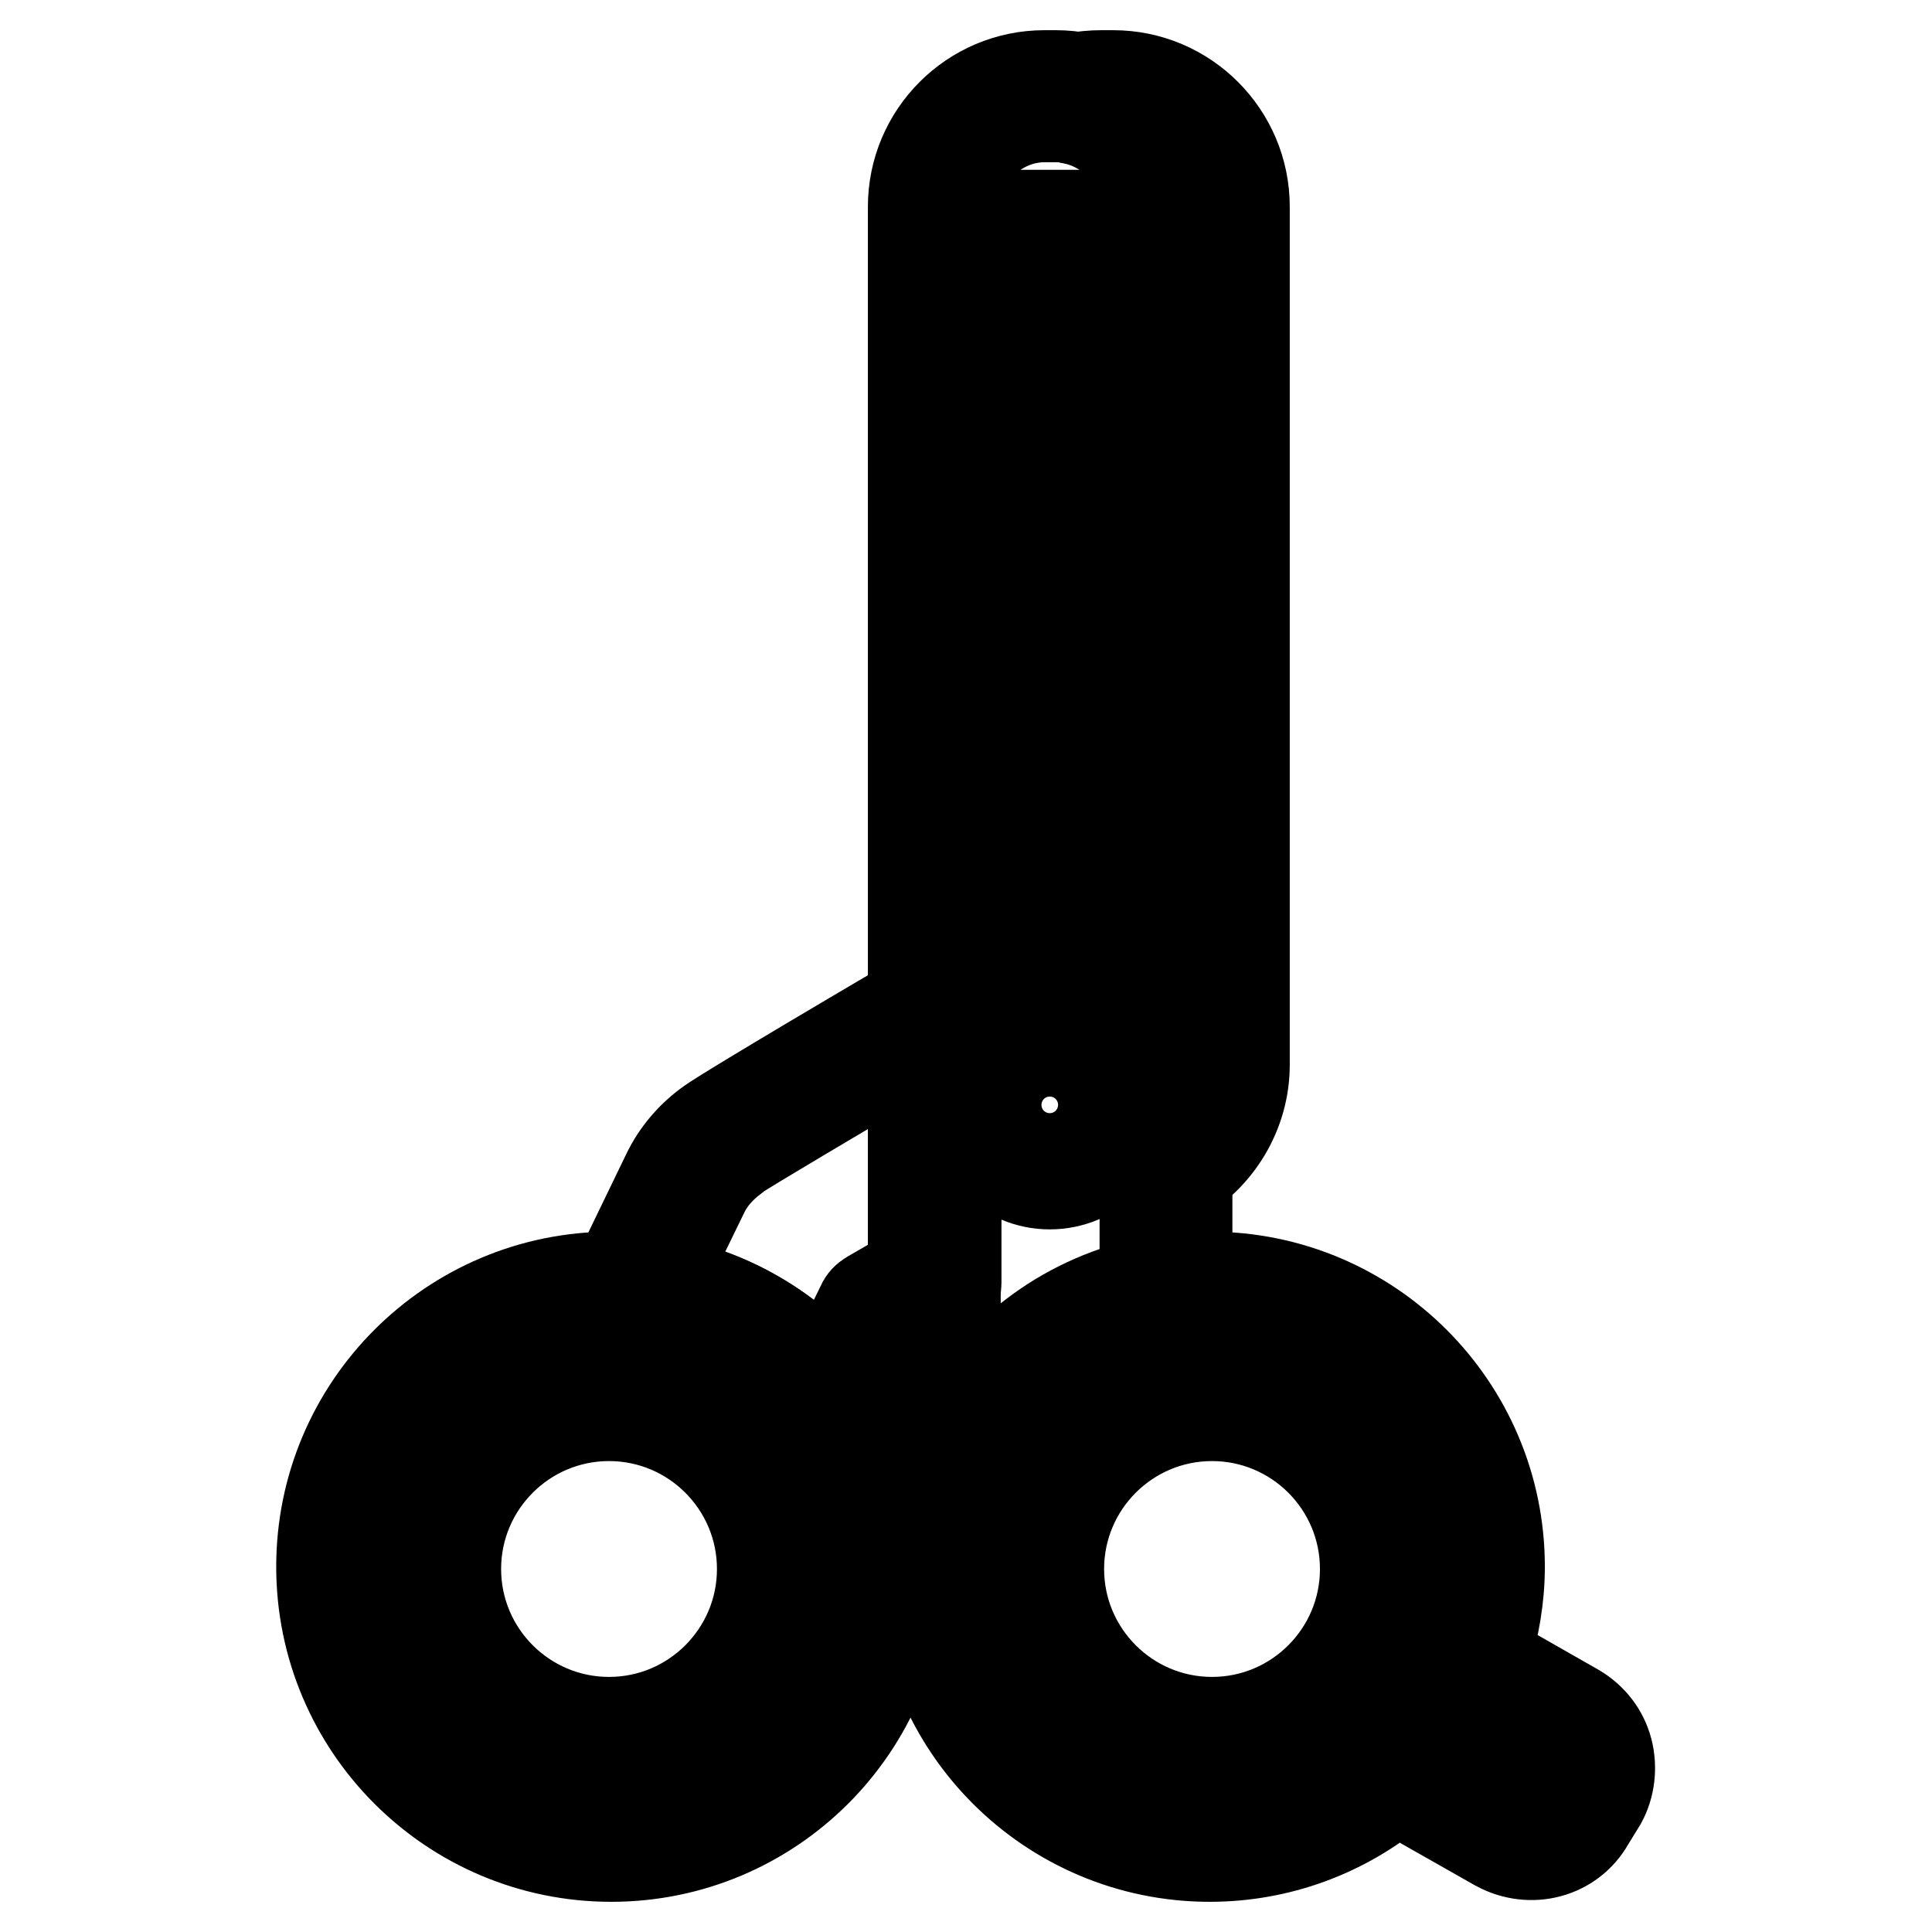 <?xml version="1.0" encoding="utf-8"?>
<!-- Svg Vector Icons : http://www.onlinewebfonts.com/icon -->
<!DOCTYPE svg PUBLIC "-//W3C//DTD SVG 1.1//EN" "http://www.w3.org/Graphics/SVG/1.1/DTD/svg11.dtd">
<svg version="1.1" xmlns="http://www.w3.org/2000/svg" xmlns:xlink="http://www.w3.org/1999/xlink" x="0px" y="0px" viewBox="0 0 256 256" enable-background="new 0 0 256 256" xml:space="preserve">
<g> <path stroke-width="12" fill-opacity="0" stroke="#000000"  d="M136.1,28.5h13.8V34h-13.8V28.5z M136.1,43.8h13.8v5.5h-13.8V43.8z M81,246c-21.2,0-38.4-17.2-38.4-38.4 c0-21.2,17.2-38.4,38.4-38.4c21.2,0,38.4,17.2,38.4,38.4C119.4,228.8,102.2,246,81,246z M81,174.7c-18.1,0-32.9,14.8-32.9,32.9 c0,18.1,14.7,32.9,32.9,32.9c18.1,0,32.9-14.7,32.9-32.9C113.9,189.5,99.2,174.7,81,174.7L81,174.7z M160.3,246 c-21.2,0-38.4-17.2-38.4-38.4c-0.1-10.2,3.8-19.8,11-27c7.3-7.3,17-11.4,27.4-11.4c21.2,0,38.4,17.2,38.4,38.4 c0,4.1-0.7,8.1-1.9,12l12.1,6.9c2,1.2,3.5,3.1,4.1,5.4c0.6,2.3,0.3,4.8-0.8,6.8l-1.6,2.6c-2.4,4.3-7.8,5.7-12.2,3.3L185,237 C178.1,242.8,169.4,246,160.3,246z M160.3,174.7c-8.9,0-17.2,3.5-23.5,9.7c-6.2,6.2-9.5,14.4-9.4,23.1c0,18.2,14.7,32.9,32.9,32.9 c8.3,0,16.4-3.2,22.5-8.9l1.5-1.4l16.9,9.7c1.7,0.9,3.7,0.4,4.7-1.3l1.6-2.6c0.4-0.7,0.5-1.7,0.3-2.6c-0.3-0.9-0.8-1.6-1.6-2.1 l-16.2-9.3l0.9-2.2c1.6-3.9,2.4-8,2.4-12.2C193.2,189.5,178.5,174.7,160.3,174.7L160.3,174.7z"/> <path stroke-width="12" fill-opacity="0" stroke="#000000"  d="M122.1,208.5c-0.7-2-1.1-4-1.1-6V27.4c0-9.6,7.8-17.4,17.4-17.4h1.5c9.6,0,17.4,7.8,17.4,17.4v147.4 l-2.3,0.4c-16,2.6-27.6,16.2-27.5,32.4L122.1,208.5z M138.4,15.5c-6.4,0-11.8,5.4-11.8,11.8v161.7c5.1-9.4,14.1-16.5,25.2-19V27.3 c0-6.4-5.4-11.8-11.8-11.8L138.4,15.5L138.4,15.5z"/> <path stroke-width="12" fill-opacity="0" stroke="#000000"  d="M151.7,158.6V27.4c0-5.5-3.9-10.4-9.4-11.6v-5.4c1.2-0.3,2.4-0.4,3.7-0.4h1.5c9.6,0,17.4,7.8,17.4,17.4 v113.7c0,6.3-3.5,12.2-9.1,15.3L151.7,158.6z M154.2,17.6c1.9,2.8,3.1,6.2,3.1,9.7v120.5c1.4-2,2.2-4.3,2.2-6.8V27.4 C159.4,23.4,157.3,19.8,154.2,17.6z M110.3,190c-0.9,0-1.7-0.4-2.2-1.2c-5.8-8.3-14.8-13.4-24.8-14c-0.9-0.1-1.8-0.6-2.2-1.4 c-0.5-0.8-0.5-1.8-0.1-2.6l7.4-15.3c1.3-2.7,3.3-5,5.7-6.7c1-0.7,5.4-3.5,25.8-15.5c1-0.6,2-1,3.1-1.4c0.8-0.3,1.8-0.1,2.5,0.4 c0.7,0.5,1.2,1.4,1.2,2.2V170c0,1-0.5,1.9-1.4,2.4l-6.4,3.7l-6,12.4c-0.4,0.9-1.3,1.5-2.3,1.6H110.3z M87.5,169.8 c8.6,1.5,16.4,5.8,22.2,12.3l4.5-9.2c0.2-0.5,0.6-0.9,1.1-1.2l5.7-3.3v-29.3c-9,5.3-22.2,13.1-23.6,14.1c-0.1,0.1-0.1,0.1-0.2,0.2 c-1.6,1.2-3,2.7-3.9,4.5L87.5,169.8z M160.6,233.7c-14.2,0-25.8-11.6-25.8-25.8c0-14.2,11.6-25.8,25.8-25.8 c14.2,0,25.8,11.6,25.8,25.8C186.4,222.1,174.9,233.7,160.6,233.7z M160.6,187.6c-11.2,0-20.3,9.1-20.3,20.3 c0,11.2,9.1,20.3,20.3,20.3s20.3-9.1,20.3-20.3C180.9,196.7,171.8,187.6,160.6,187.6z M80.7,233.7c-14.2,0-25.8-11.6-25.8-25.8 c0-14.2,11.6-25.8,25.8-25.8c14.2,0,25.8,11.6,25.8,25.8C106.5,222.1,95,233.7,80.7,233.7z M80.7,187.6c-11.2,0-20.3,9.1-20.3,20.3 c0,11.2,9.1,20.3,20.3,20.3c11.2,0,20.3-9.1,20.3-20.3C101,196.7,91.9,187.6,80.7,187.6z M139.1,156.9c-5.8,0-10.5-4.7-10.5-10.5 s4.7-10.5,10.5-10.5c5.8,0,10.5,4.7,10.5,10.5C149.6,152.2,144.9,156.9,139.1,156.9z M139.1,141.5c-2.7,0-4.9,2.2-4.9,4.9 s2.2,4.9,4.9,4.9c2.7,0,4.9-2.2,4.9-4.9S141.8,141.5,139.1,141.5z"/> <path stroke-width="12" fill-opacity="0" stroke="#000000"  d="M136.1,59.2h13.8v5.5h-13.8V59.2z M136.1,74.5h13.8v5.5h-13.8V74.5z M136.1,89.9h13.8v5.5h-13.8V89.9z  M136.1,105.3h13.8v5.5h-13.8V105.3z M136.1,120.6h13.8v5.5h-13.8V120.6z"/></g>
</svg>